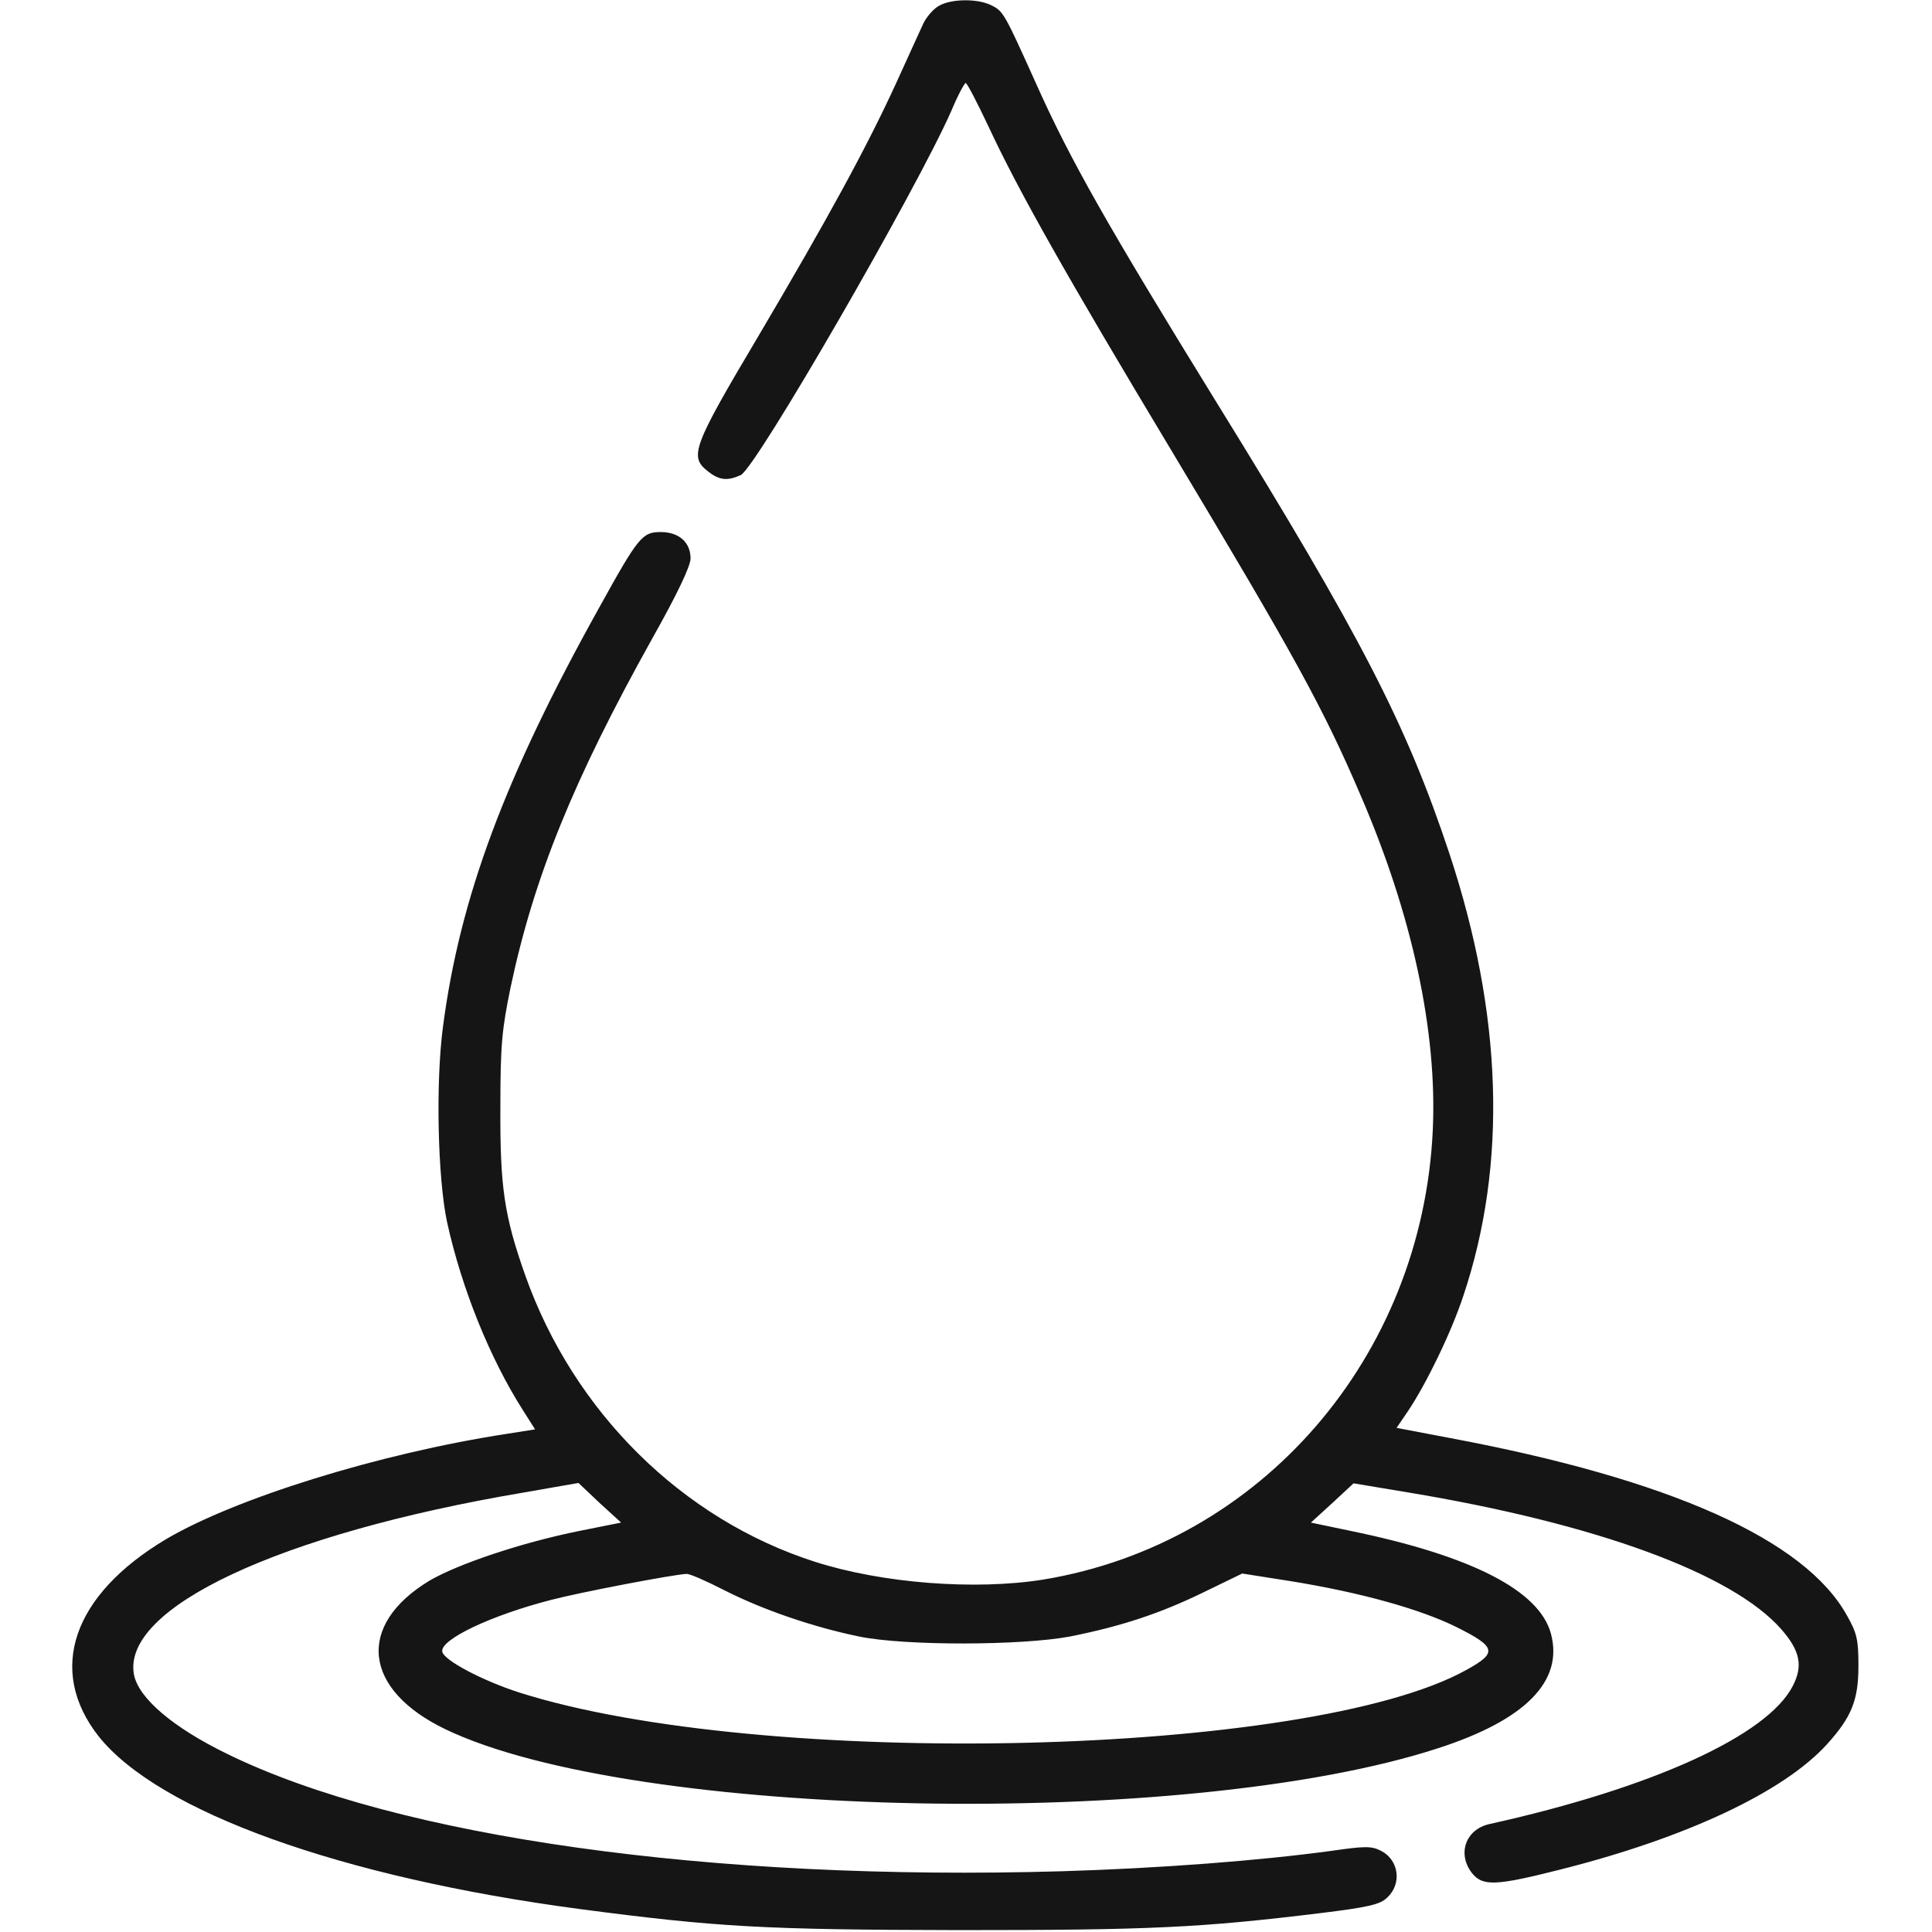 <svg fill="none" height="512" viewBox="0 0 512 512" width="512" xmlns="http://www.w3.org/2000/svg"><path d="m248.904 1.5c-1.5.8-3.3 2.9-4.2 4.7-.8 1.8-4.1 8.9-7.2 15.8-7.9 17.2-18 35.7-36.6 67.2-17.4 29.3-18.3 31.8-13.3 35.7 3 2.4 5.2 2.6 8.7 1 4-1.8 46.6-75.6 55.8-96.5 1.7-4.1 3.5-7.4 3.8-7.4.4 0 3 5.1 6 11.4 7.9 17 20.6 39.5 48.6 86.1 32.5 54.2 40.1 68 50 91.1 13.8 31.9 20.4 62.8 19.2 88.9-2.8 60.2-45.6 109.6-103.2 119.1-18.1 2.9-42.7 1-60.5-4.7-35.3-11.3-64-39.8-76.8-75.9-5.6-15.8-6.7-23.5-6.6-44.5 0-16.6.4-20.6 2.7-31.8 6.2-29.3 16.7-55.1 37.5-92.4 6.7-11.9 10.2-19.3 10.2-21.3 0-4.3-3.1-7-7.9-7-4.9 0-5.9 1.2-16.3 20-25 44.9-36.9 76.8-41.4 111-2 15-1.4 40.4 1.1 52 3.9 17.6 11.3 35.9 20 49.6l3.3 5.2-7.6 1.2c-33.8 5.2-71.9 17.1-90.2 27.9-24.8 14.8-31.6 34.7-17.9 52.2 15.9 20 64.2 37.4 127.4 45.8 36.5 4.8 48.7 5.5 100.5 5.6 50.7 0 63.9-.6 95.9-4.5 13-1.6 15.8-2.3 17.7-4.1 4-3.7 3.1-10-1.6-12.4-2.5-1.3-4.2-1.3-13.2 0-19.1 2.6-45.2 4.6-71.3 5.4-92.7 2.7-176.2-9-221.3-31.1-14.4-7-23.5-14.8-24.7-21-3.3-17.7 38.6-37.3 102.9-48.2l14.9-2.6 5.6 5.3 5.7 5.2-11 2.2c-15.4 3.1-32.3 8.8-39.8 13.2-19.5 11.8-17.6 28.9 4.3 39.4 49.9 23.9 196.4 26.7 263 5 23.2-7.5 33.3-17.8 29.9-30.4-3.1-11.4-21-20.6-53.1-27.2l-10.5-2.2 5.7-5.2 5.6-5.2 14.4 2.4c50 8.3 85.9 21.5 98.9 36.2 5 5.7 5.9 9.7 3.1 15.1-6.7 13.1-37.1 27-80.4 36.6-6.3 1.4-8.6 7.9-4.6 13 2.8 3.5 6.2 3.4 23.2-.9 33.4-8.4 59.5-20.6 71-33.4 6.4-7.1 8.2-11.6 8.2-20.6 0-7-.4-8.7-3-13.3-11.1-20.2-47-36.2-105.2-47.1l-14.2-2.7 3-4.4c4.9-7.3 11.5-20.9 14.7-30.6 11.7-34.9 10.4-74.6-3.7-117.2-11.4-34.3-23.4-57.6-62.1-120.2-28.3-45.9-38.4-63.6-47.5-84-8.2-18.2-8.6-19-11.6-20.5-3.5-1.9-10.6-1.9-14 0zm-57 419.9c10.2 5.2 23.6 9.8 35.8 12.3s43 2.4 55.8 0c13.6-2.7 23.9-6.1 35.4-11.7l10.3-5 12.7 2c18.6 3 34.4 7.4 44.1 12.2 10.6 5.3 10.9 6.8 2.5 11.4-41.5 23-186.6 26.4-251 5.9-9.6-3.1-19.9-8.5-20.3-10.8-.6-3.2 12.9-9.6 28.8-13.7 7.6-2 32.2-6.7 35.9-6.9.8-.1 5.3 1.9 10 4.3z" fill="#151515"/></svg>